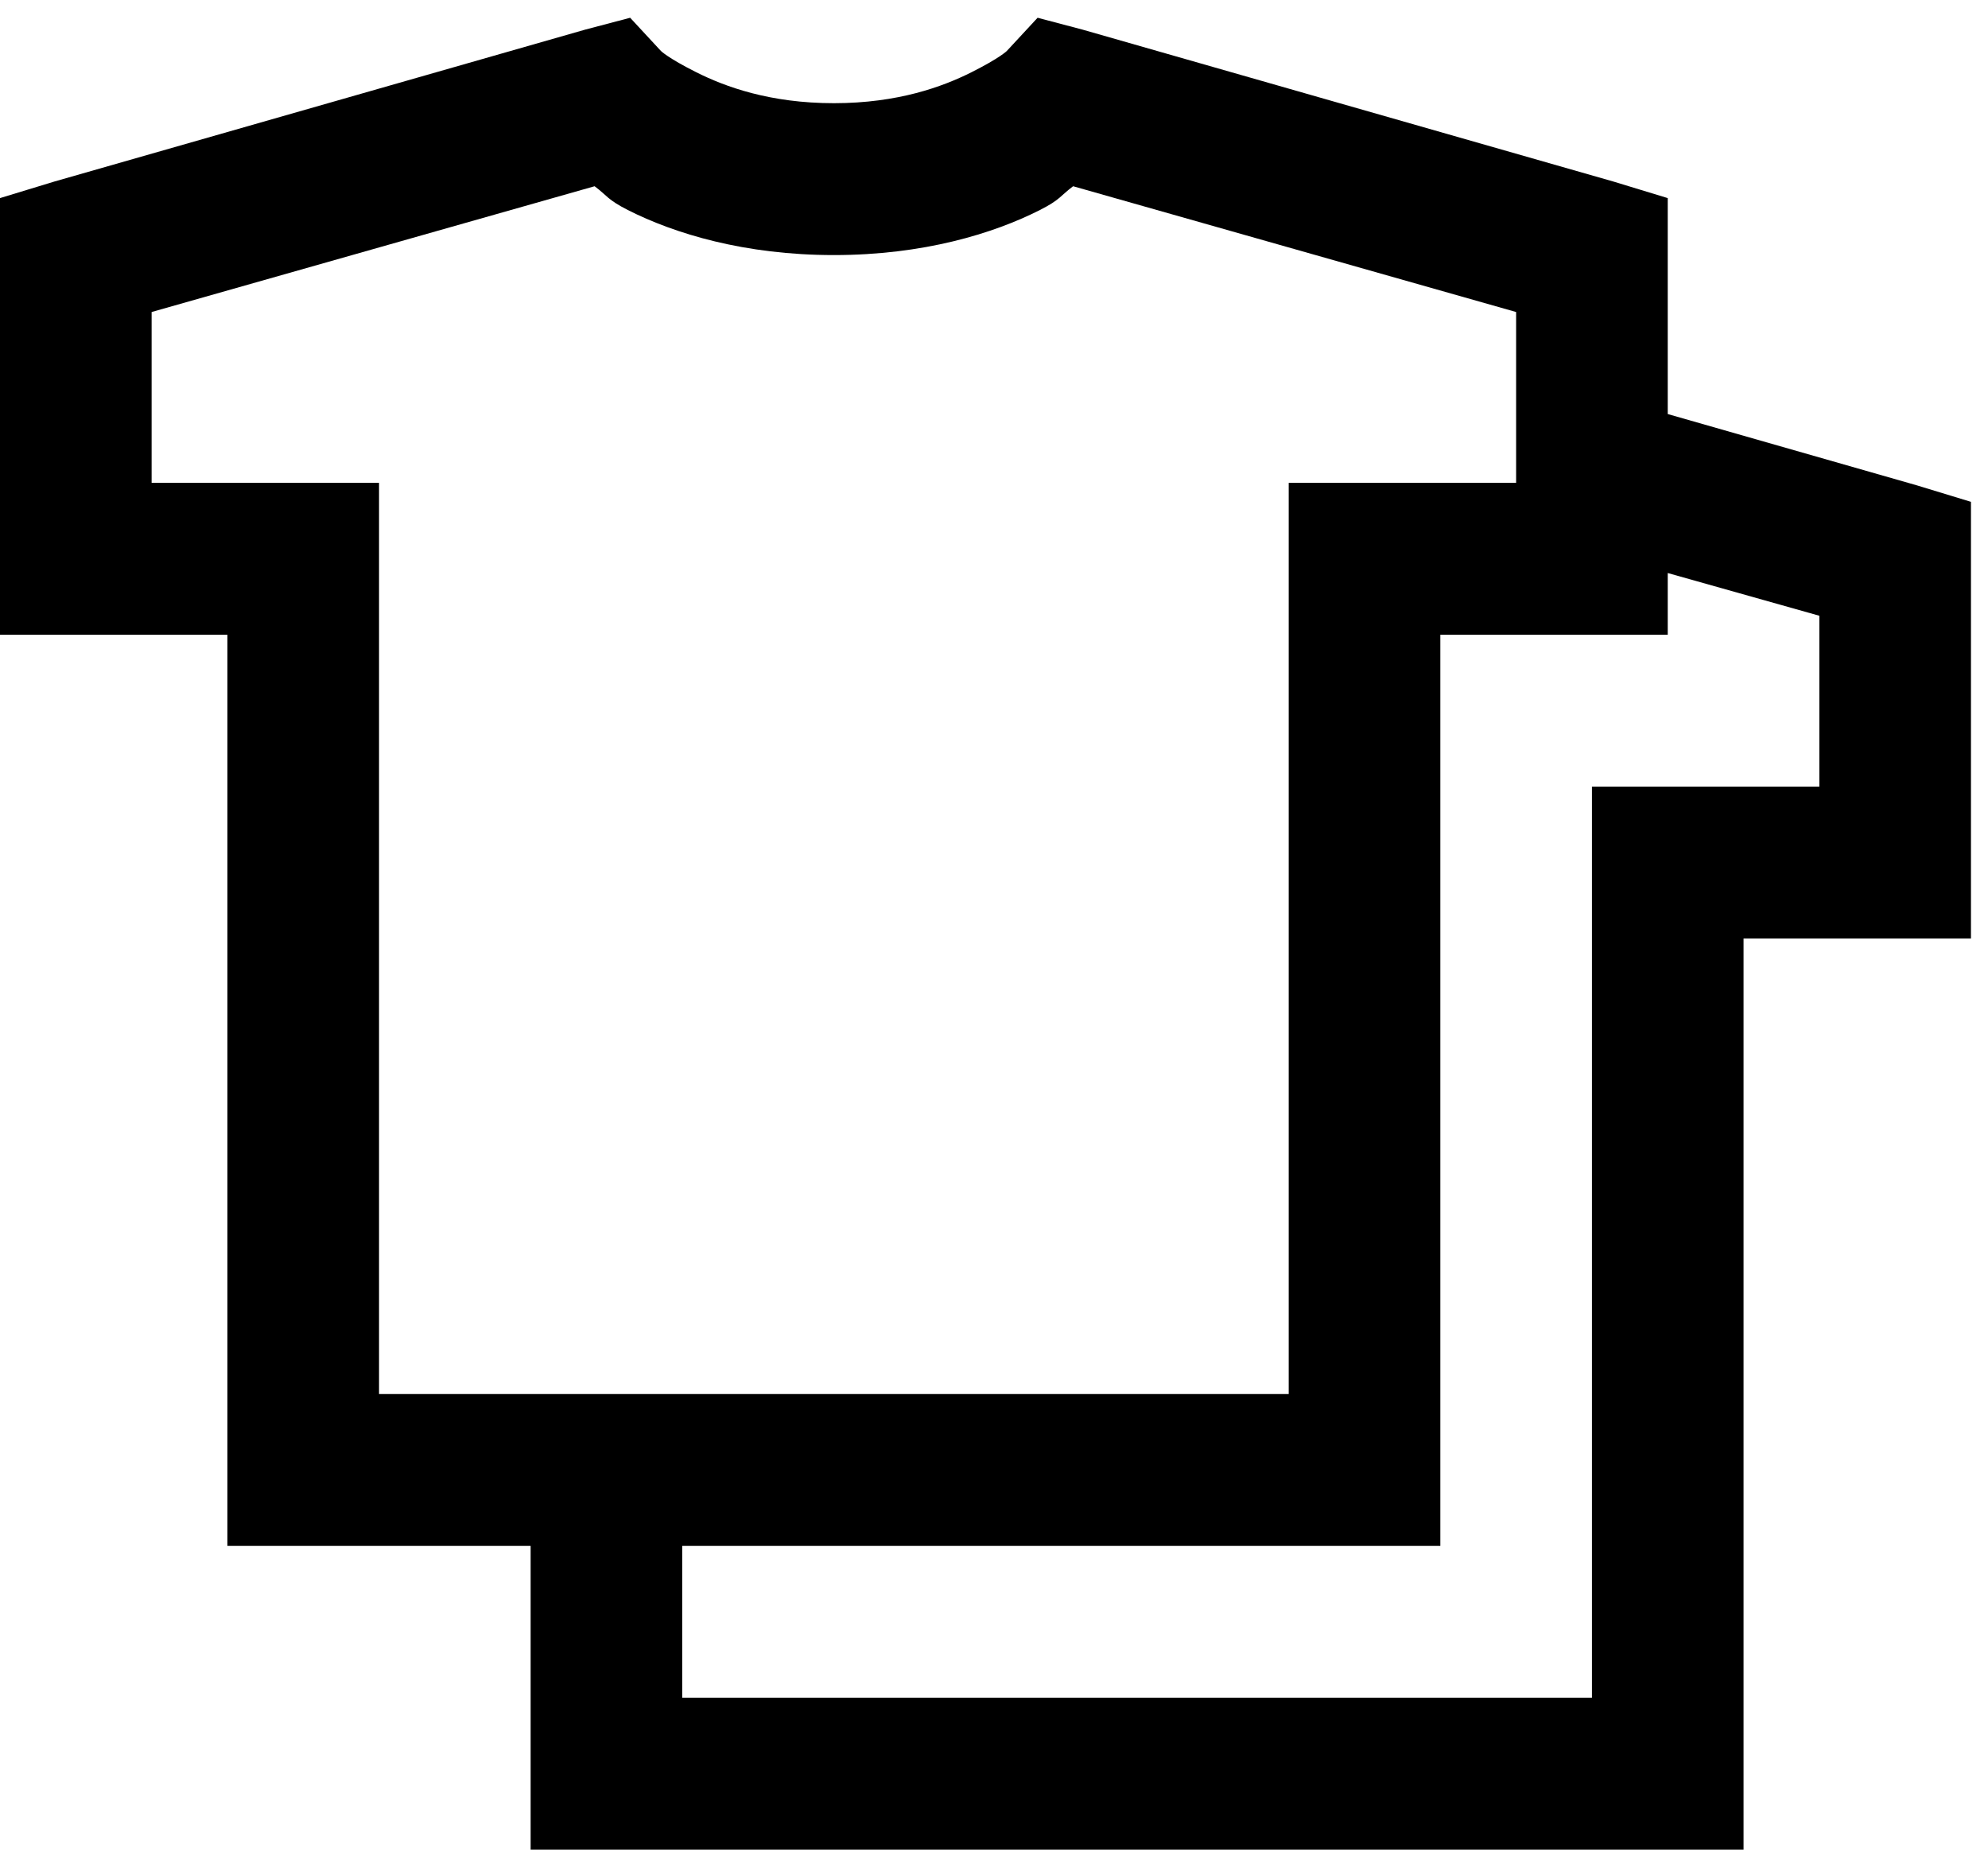 <svg xmlns="http://www.w3.org/2000/svg" width="86" height="80" viewBox="0 0 86 80">
  <path fill="#000000" d="M27.26,0.768 L25.312,1.282 L2.357,7.85 L0,8.568 L0,27.453 L9.838,27.453 L9.838,66.863 L22.955,66.863 L22.955,80 L75.425,80 L75.425,40.589 L85.263,40.589 L85.263,21.705 L82.906,20.987 L72.146,17.908 L72.146,8.568 L69.789,7.85 L46.833,1.282 L44.886,0.768 L43.554,2.205 C43.554,2.205 43.246,2.513 42.017,3.129 C40.787,3.745 38.853,4.463 36.073,4.463 C33.293,4.463 31.359,3.745 30.129,3.129 C28.899,2.513 28.592,2.205 28.592,2.205 L27.26,0.768 Z M25.722,8.055 C26.273,8.466 26.273,8.633 27.157,9.082 C29.181,10.108 32.217,11.032 36.073,11.032 C39.929,11.032 42.965,10.108 44.989,9.082 C45.873,8.633 45.873,8.466 46.423,8.055 L65.587,13.495 L65.587,20.884 L55.749,20.884 L55.749,60.295 L16.397,60.295 L16.397,20.884 L6.559,20.884 L6.559,13.495 L25.722,8.055 Z M72.146,24.784 L78.704,26.632 L78.704,34.021 L68.866,34.021 L68.866,73.432 L29.514,73.432 L29.514,66.863 L62.308,66.863 L62.308,27.453 L72.146,27.453 L72.146,24.784 Z"/>
</svg>
